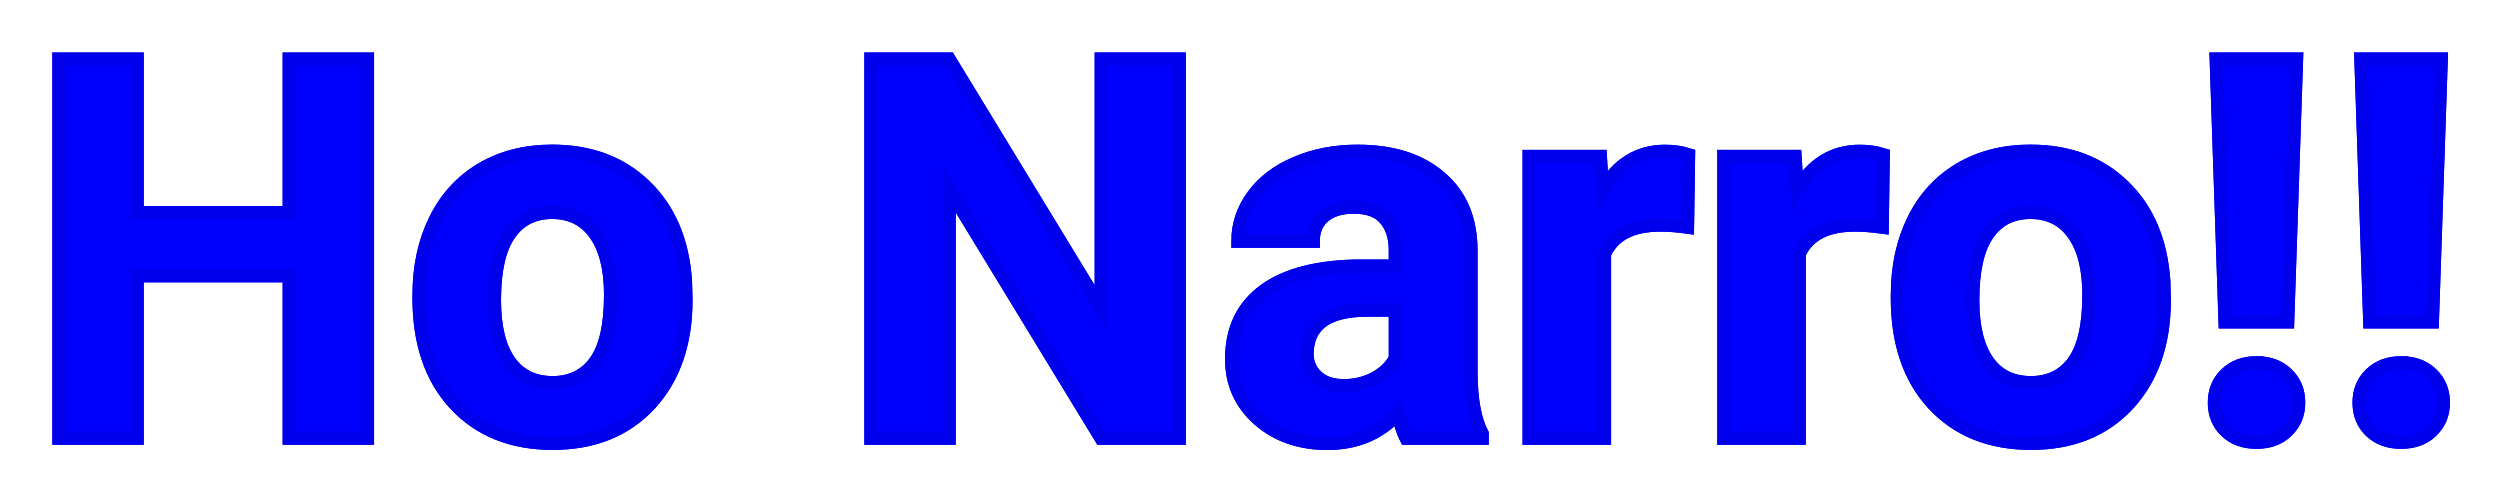 <?xml version="1.0" encoding="UTF-8" standalone="no"?>
<!-- Created with Inkscape (http://www.inkscape.org/) -->

<svg
   xmlns:dc="http://purl.org/dc/elements/1.1/"
   xmlns:cc="http://creativecommons.org/ns#"
   xmlns:rdf="http://www.w3.org/1999/02/22-rdf-syntax-ns#"
   xmlns:svg="http://www.w3.org/2000/svg"
   xmlns="http://www.w3.org/2000/svg"
   xmlns:sodipodi="http://sodipodi.sourceforge.net/DTD/sodipodi-0.dtd"
   xmlns:inkscape="http://www.inkscape.org/namespaces/inkscape"
   width="64.58mm"
   height="12.924mm"
   viewBox="0 0 64.58 12.924"
   version="1.1"
   id="svg312192"
   inkscape:version="0.92.3 (2405546, 2018-03-11)"
   sodipodi:docname="HoNarro.svg">
  <defs
     id="defs312186">
    <filter
       inkscape:collect="always"
       style="color-interpolation-filters:sRGB"
       id="filter1071"
       x="-0.024"
       width="1.049"
       y="-0.151"
       height="1.303">
      <feGaussianBlur
         inkscape:collect="always"
         stdDeviation="0.481"
         id="feGaussianBlur1073" />
    </filter>
  </defs>
  <sodipodi:namedview
     id="base"
     pagecolor="#ffffff"
     bordercolor="#666666"
     borderopacity="1.0"
     inkscape:pageopacity="0.0"
     inkscape:pageshadow="2"
     inkscape:zoom="5.6"
     inkscape:cx="99.101828"
     inkscape:cy="27.346142"
     inkscape:document-units="mm"
     inkscape:current-layer="layer1"
     showgrid="false"
     inkscape:window-width="3000"
     inkscape:window-height="1802"
     inkscape:window-x="0"
     inkscape:window-y="60"
     inkscape:window-maximized="1" />
  <g
     inkscape:label="Ebene 1"
     inkscape:groupmode="layer"
     id="layer1"
     transform="translate(-68.805,-92.023)">
    <g
       aria-label="Ho Narro!!"
       style="font-style:normal;font-weight:normal;font-size:10.583px;line-height:1.25;font-family:sans-serif;letter-spacing:0px;word-spacing:0px;fill:#ffff00;fill-opacity:1;stroke:#0000ed;stroke-width:0.265;stroke-opacity:1;filter:url(#filter1071)"
       id="text312739-3"
       transform="matrix(1.301,0,0,1.301,-28.711,-31.467)">
      <path
         d="m 82.249,103.618 h -1.55 v -3.225 h -3.023 v 3.225 h -1.55 v -7.524 h 1.55 v 3.049 h 3.023 v -3.049 h 1.55 z"
         style="font-style:normal;font-variant:normal;font-weight:bold;font-stretch:normal;font-family:Roboto;-inkscape-font-specification:'Roboto Bold';fill:#ffff00;fill-opacity:1;stroke:#0000ed;stroke-width:0.265;stroke-opacity:1"
         id="path312741-6"
         inkscape:connector-curvature="0" />
      <path
         d="m 83.277,100.771 q 0,-0.832 0.32,-1.483 0.32,-0.651 0.92,-1.008 0.605,-0.357 1.4,-0.357 1.132,0 1.845,0.692 0.718,0.692 0.801,1.881 l 0.01,0.382 q 0,1.287 -0.718,2.067 -0.718,0.775 -1.928,0.775 -1.209,0 -1.933,-0.775 -0.718,-0.775 -0.718,-2.108 z m 1.493,0.109 q 0,0.796 0.3,1.22 0.3,0.419 0.858,0.419 0.543,0 0.847,-0.413 0.305,-0.419 0.305,-1.333 0,-0.78 -0.305,-1.209 -0.305,-0.429 -0.858,-0.429 -0.548,0 -0.847,0.429 -0.3,0.424 -0.3,1.318 z"
         style="font-style:normal;font-variant:normal;font-weight:bold;font-stretch:normal;font-family:Roboto;-inkscape-font-specification:'Roboto Bold';fill:#ffff00;fill-opacity:1;stroke:#0000ed;stroke-width:0.265;stroke-opacity:1"
         id="path312743-7"
         inkscape:connector-curvature="0" />
      <path
         d="m 98.367,103.618 h -1.55 l -3.018,-4.951 v 4.951 h -1.55 v -7.524 h 1.55 l 3.023,4.961 v -4.961 h 1.545 z"
         style="font-style:normal;font-variant:normal;font-weight:bold;font-stretch:normal;font-family:Roboto;-inkscape-font-specification:'Roboto Bold';fill:#ffff00;fill-opacity:1;stroke:#0000ed;stroke-width:0.265;stroke-opacity:1"
         id="path312745-5"
         inkscape:connector-curvature="0" />
      <path
         d="m 102.873,103.618 q -0.103,-0.202 -0.15,-0.501 -0.543,0.605 -1.411,0.605 -0.822,0 -1.364,-0.475 -0.537,-0.475 -0.537,-1.199 0,-0.889 0.656,-1.364 0.661,-0.475 1.907,-0.481 h 0.687 v -0.32 q 0,-0.388 -0.202,-0.62 -0.196,-0.233 -0.625,-0.233 -0.377,0 -0.594,0.181 -0.212,0.181 -0.212,0.496 h -1.493 q 0,-0.486 0.3,-0.899 0.3,-0.413 0.847,-0.646 0.548,-0.238 1.23,-0.238 1.034,0 1.638,0.522 0.61,0.517 0.61,1.457 v 2.424 q 0.005,0.796 0.222,1.204 v 0.088 z m -1.235,-1.039 q 0.331,0 0.61,-0.145 0.279,-0.15 0.413,-0.398 v -0.961 h -0.558 q -1.121,0 -1.194,0.775 l -0.005,0.088 q 0,0.279 0.196,0.46 0.196,0.181 0.537,0.181 z"
         style="font-style:normal;font-variant:normal;font-weight:bold;font-stretch:normal;font-family:Roboto;-inkscape-font-specification:'Roboto Bold';fill:#ffff00;fill-opacity:1;stroke:#0000ed;stroke-width:0.265;stroke-opacity:1"
         id="path312747-3"
         inkscape:connector-curvature="0" />
      <path
         d="m 108.459,99.427 q -0.305,-0.041 -0.537,-0.041 -0.847,0 -1.111,0.574 v 3.659 h -1.493 v -5.591 h 1.411 l 0.041,0.667 q 0.45,-0.77 1.245,-0.77 0.248,0 0.465,0.067 z"
         style="font-style:normal;font-variant:normal;font-weight:bold;font-stretch:normal;font-family:Roboto;-inkscape-font-specification:'Roboto Bold';fill:#ffff00;fill-opacity:1;stroke:#0000ed;stroke-width:0.265;stroke-opacity:1"
         id="path312749-5"
         inkscape:connector-curvature="0" />
      <path
         d="m 112.325,99.427 q -0.305,-0.041 -0.537,-0.041 -0.848,0 -1.111,0.574 v 3.659 h -1.493 v -5.591 h 1.411 l 0.041,0.667 q 0.45,-0.77 1.245,-0.77 0.248,0 0.465,0.067 z"
         style="font-style:normal;font-variant:normal;font-weight:bold;font-stretch:normal;font-family:Roboto;-inkscape-font-specification:'Roboto Bold';fill:#ffff00;fill-opacity:1;stroke:#0000ed;stroke-width:0.265;stroke-opacity:1"
         id="path312751-6"
         inkscape:connector-curvature="0" />
      <path
         d="m 112.63,100.771 q 0,-0.832 0.32,-1.483 0.32,-0.651 0.92,-1.008 0.605,-0.357 1.4,-0.357 1.132,0 1.845,0.692 0.718,0.692 0.801,1.881 l 0.01,0.382 q 0,1.287 -0.718,2.067 -0.718,0.775 -1.928,0.775 -1.209,0 -1.933,-0.775 -0.718,-0.775 -0.718,-2.108 z m 1.493,0.109 q 0,0.796 0.3,1.22 0.3,0.419 0.858,0.419 0.543,0 0.847,-0.413 0.305,-0.419 0.305,-1.333 0,-0.78 -0.305,-1.209 -0.305,-0.429 -0.858,-0.429 -0.548,0 -0.847,0.429 -0.3,0.424 -0.3,1.318 z"
         style="font-style:normal;font-variant:normal;font-weight:bold;font-stretch:normal;font-family:Roboto;-inkscape-font-specification:'Roboto Bold';fill:#ffff00;fill-opacity:1;stroke:#0000ed;stroke-width:0.265;stroke-opacity:1"
         id="path312753-2"
         inkscape:connector-curvature="0" />
      <path
         d="m 120.376,101.308 h -1.24 l -0.176,-5.214 h 1.592 z m -0.62,0.816 q 0.377,0 0.605,0.222 0.233,0.222 0.233,0.568 0,0.341 -0.233,0.563 -0.227,0.222 -0.605,0.222 -0.372,0 -0.605,-0.222 -0.227,-0.222 -0.227,-0.563 0,-0.341 0.227,-0.563 0.233,-0.227 0.605,-0.227 z"
         style="font-style:normal;font-variant:normal;font-weight:bold;font-stretch:normal;font-family:Roboto;-inkscape-font-specification:'Roboto Bold';fill:#ffff00;fill-opacity:1;stroke:#0000ed;stroke-width:0.265;stroke-opacity:1"
         id="path312755-9"
         inkscape:connector-curvature="0" />
      <path
         d="m 123.249,101.308 h -1.24 l -0.176,-5.214 h 1.592 z m -0.62,0.816 q 0.377,0 0.605,0.222 0.233,0.222 0.233,0.568 0,0.341 -0.233,0.563 -0.227,0.222 -0.605,0.222 -0.372,0 -0.605,-0.222 -0.227,-0.222 -0.227,-0.563 0,-0.341 0.227,-0.563 0.233,-0.227 0.605,-0.227 z"
         style="font-style:normal;font-variant:normal;font-weight:bold;font-stretch:normal;font-family:Roboto;-inkscape-font-specification:'Roboto Bold';fill:#ffff00;fill-opacity:1;stroke:#0000ed;stroke-width:0.265;stroke-opacity:1"
         id="path312757-1"
         inkscape:connector-curvature="0" />
    </g>
    <g
       aria-label="Ho Narro!!"
       style="font-style:normal;font-weight:normal;font-size:10.583px;line-height:1.25;font-family:sans-serif;letter-spacing:0px;word-spacing:0px;fill:#0000ff;fill-opacity:1;stroke:#0000ed;stroke-width:0.265;stroke-opacity:1"
       id="text312739"
       transform="matrix(1.301,0,0,1.301,-28.711,-31.467)">
      <path
         d="m 82.249,103.618 h -1.55 v -3.225 h -3.023 v 3.225 h -1.55 v -7.524 h 1.55 v 3.049 h 3.023 v -3.049 h 1.55 z"
         style="font-style:normal;font-variant:normal;font-weight:bold;font-stretch:normal;font-family:Roboto;-inkscape-font-specification:'Roboto Bold';fill:#0000ff;fill-opacity:1;stroke:#0000ed;stroke-width:0.265;stroke-opacity:1"
         id="path312741"
         inkscape:connector-curvature="0" />
      <path
         d="m 83.277,100.771 q 0,-0.832 0.32,-1.483 0.32,-0.651 0.92,-1.008 0.605,-0.357 1.4,-0.357 1.132,0 1.845,0.692 0.718,0.692 0.801,1.881 l 0.01,0.382 q 0,1.287 -0.718,2.067 -0.718,0.775 -1.928,0.775 -1.209,0 -1.933,-0.775 -0.718,-0.775 -0.718,-2.108 z m 1.493,0.109 q 0,0.796 0.3,1.22 0.3,0.419 0.858,0.419 0.543,0 0.847,-0.413 0.305,-0.419 0.305,-1.333 0,-0.78 -0.305,-1.209 -0.305,-0.429 -0.858,-0.429 -0.548,0 -0.847,0.429 -0.3,0.424 -0.3,1.318 z"
         style="font-style:normal;font-variant:normal;font-weight:bold;font-stretch:normal;font-family:Roboto;-inkscape-font-specification:'Roboto Bold';fill:#0000ff;fill-opacity:1;stroke:#0000ed;stroke-width:0.265;stroke-opacity:1"
         id="path312743"
         inkscape:connector-curvature="0" />
      <path
         d="m 98.367,103.618 h -1.55 l -3.018,-4.951 v 4.951 h -1.55 v -7.524 h 1.55 l 3.023,4.961 v -4.961 h 1.545 z"
         style="font-style:normal;font-variant:normal;font-weight:bold;font-stretch:normal;font-family:Roboto;-inkscape-font-specification:'Roboto Bold';fill:#0000ff;fill-opacity:1;stroke:#0000ed;stroke-width:0.265;stroke-opacity:1"
         id="path312745"
         inkscape:connector-curvature="0" />
      <path
         d="m 102.873,103.618 q -0.103,-0.202 -0.15,-0.501 -0.543,0.605 -1.411,0.605 -0.822,0 -1.364,-0.475 -0.537,-0.475 -0.537,-1.199 0,-0.889 0.656,-1.364 0.661,-0.475 1.907,-0.481 h 0.687 v -0.32 q 0,-0.388 -0.202,-0.62 -0.196,-0.233 -0.625,-0.233 -0.377,0 -0.594,0.181 -0.212,0.181 -0.212,0.496 h -1.493 q 0,-0.486 0.3,-0.899 0.3,-0.413 0.847,-0.646 0.548,-0.238 1.23,-0.238 1.034,0 1.638,0.522 0.61,0.517 0.61,1.457 v 2.424 q 0.005,0.796 0.222,1.204 v 0.088 z m -1.235,-1.039 q 0.331,0 0.61,-0.145 0.279,-0.15 0.413,-0.398 v -0.961 h -0.558 q -1.121,0 -1.194,0.775 l -0.005,0.088 q 0,0.279 0.196,0.46 0.196,0.181 0.537,0.181 z"
         style="font-style:normal;font-variant:normal;font-weight:bold;font-stretch:normal;font-family:Roboto;-inkscape-font-specification:'Roboto Bold';fill:#0000ff;fill-opacity:1;stroke:#0000ed;stroke-width:0.265;stroke-opacity:1"
         id="path312747"
         inkscape:connector-curvature="0" />
      <path
         d="m 108.459,99.427 q -0.305,-0.041 -0.537,-0.041 -0.847,0 -1.111,0.574 v 3.659 h -1.493 v -5.591 h 1.411 l 0.041,0.667 q 0.45,-0.77 1.245,-0.77 0.248,0 0.465,0.067 z"
         style="font-style:normal;font-variant:normal;font-weight:bold;font-stretch:normal;font-family:Roboto;-inkscape-font-specification:'Roboto Bold';fill:#0000ff;fill-opacity:1;stroke:#0000ed;stroke-width:0.265;stroke-opacity:1"
         id="path312749"
         inkscape:connector-curvature="0" />
      <path
         d="m 112.325,99.427 q -0.305,-0.041 -0.537,-0.041 -0.848,0 -1.111,0.574 v 3.659 h -1.493 v -5.591 h 1.411 l 0.041,0.667 q 0.45,-0.77 1.245,-0.77 0.248,0 0.465,0.067 z"
         style="font-style:normal;font-variant:normal;font-weight:bold;font-stretch:normal;font-family:Roboto;-inkscape-font-specification:'Roboto Bold';fill:#0000ff;fill-opacity:1;stroke:#0000ed;stroke-width:0.265;stroke-opacity:1"
         id="path312751"
         inkscape:connector-curvature="0" />
      <path
         d="m 112.63,100.771 q 0,-0.832 0.32,-1.483 0.32,-0.651 0.92,-1.008 0.605,-0.357 1.4,-0.357 1.132,0 1.845,0.692 0.718,0.692 0.801,1.881 l 0.01,0.382 q 0,1.287 -0.718,2.067 -0.718,0.775 -1.928,0.775 -1.209,0 -1.933,-0.775 -0.718,-0.775 -0.718,-2.108 z m 1.493,0.109 q 0,0.796 0.3,1.22 0.3,0.419 0.858,0.419 0.543,0 0.847,-0.413 0.305,-0.419 0.305,-1.333 0,-0.78 -0.305,-1.209 -0.305,-0.429 -0.858,-0.429 -0.548,0 -0.847,0.429 -0.3,0.424 -0.3,1.318 z"
         style="font-style:normal;font-variant:normal;font-weight:bold;font-stretch:normal;font-family:Roboto;-inkscape-font-specification:'Roboto Bold';fill:#0000ff;fill-opacity:1;stroke:#0000ed;stroke-width:0.265;stroke-opacity:1"
         id="path312753"
         inkscape:connector-curvature="0" />
      <path
         d="m 120.376,101.308 h -1.24 l -0.176,-5.214 h 1.592 z m -0.62,0.816 q 0.377,0 0.605,0.222 0.233,0.222 0.233,0.568 0,0.341 -0.233,0.563 -0.227,0.222 -0.605,0.222 -0.372,0 -0.605,-0.222 -0.227,-0.222 -0.227,-0.563 0,-0.341 0.227,-0.563 0.233,-0.227 0.605,-0.227 z"
         style="font-style:normal;font-variant:normal;font-weight:bold;font-stretch:normal;font-family:Roboto;-inkscape-font-specification:'Roboto Bold';fill:#0000ff;fill-opacity:1;stroke:#0000ed;stroke-width:0.265;stroke-opacity:1"
         id="path312755"
         inkscape:connector-curvature="0" />
      <path
         d="m 123.249,101.308 h -1.24 l -0.176,-5.214 h 1.592 z m -0.62,0.816 q 0.377,0 0.605,0.222 0.233,0.222 0.233,0.568 0,0.341 -0.233,0.563 -0.227,0.222 -0.605,0.222 -0.372,0 -0.605,-0.222 -0.227,-0.222 -0.227,-0.563 0,-0.341 0.227,-0.563 0.233,-0.227 0.605,-0.227 z"
         style="font-style:normal;font-variant:normal;font-weight:bold;font-stretch:normal;font-family:Roboto;-inkscape-font-specification:'Roboto Bold';fill:#0000ff;fill-opacity:1;stroke:#0000ed;stroke-width:0.265;stroke-opacity:1"
         id="path312757"
         inkscape:connector-curvature="0" />
    </g>
  </g>
</svg>
